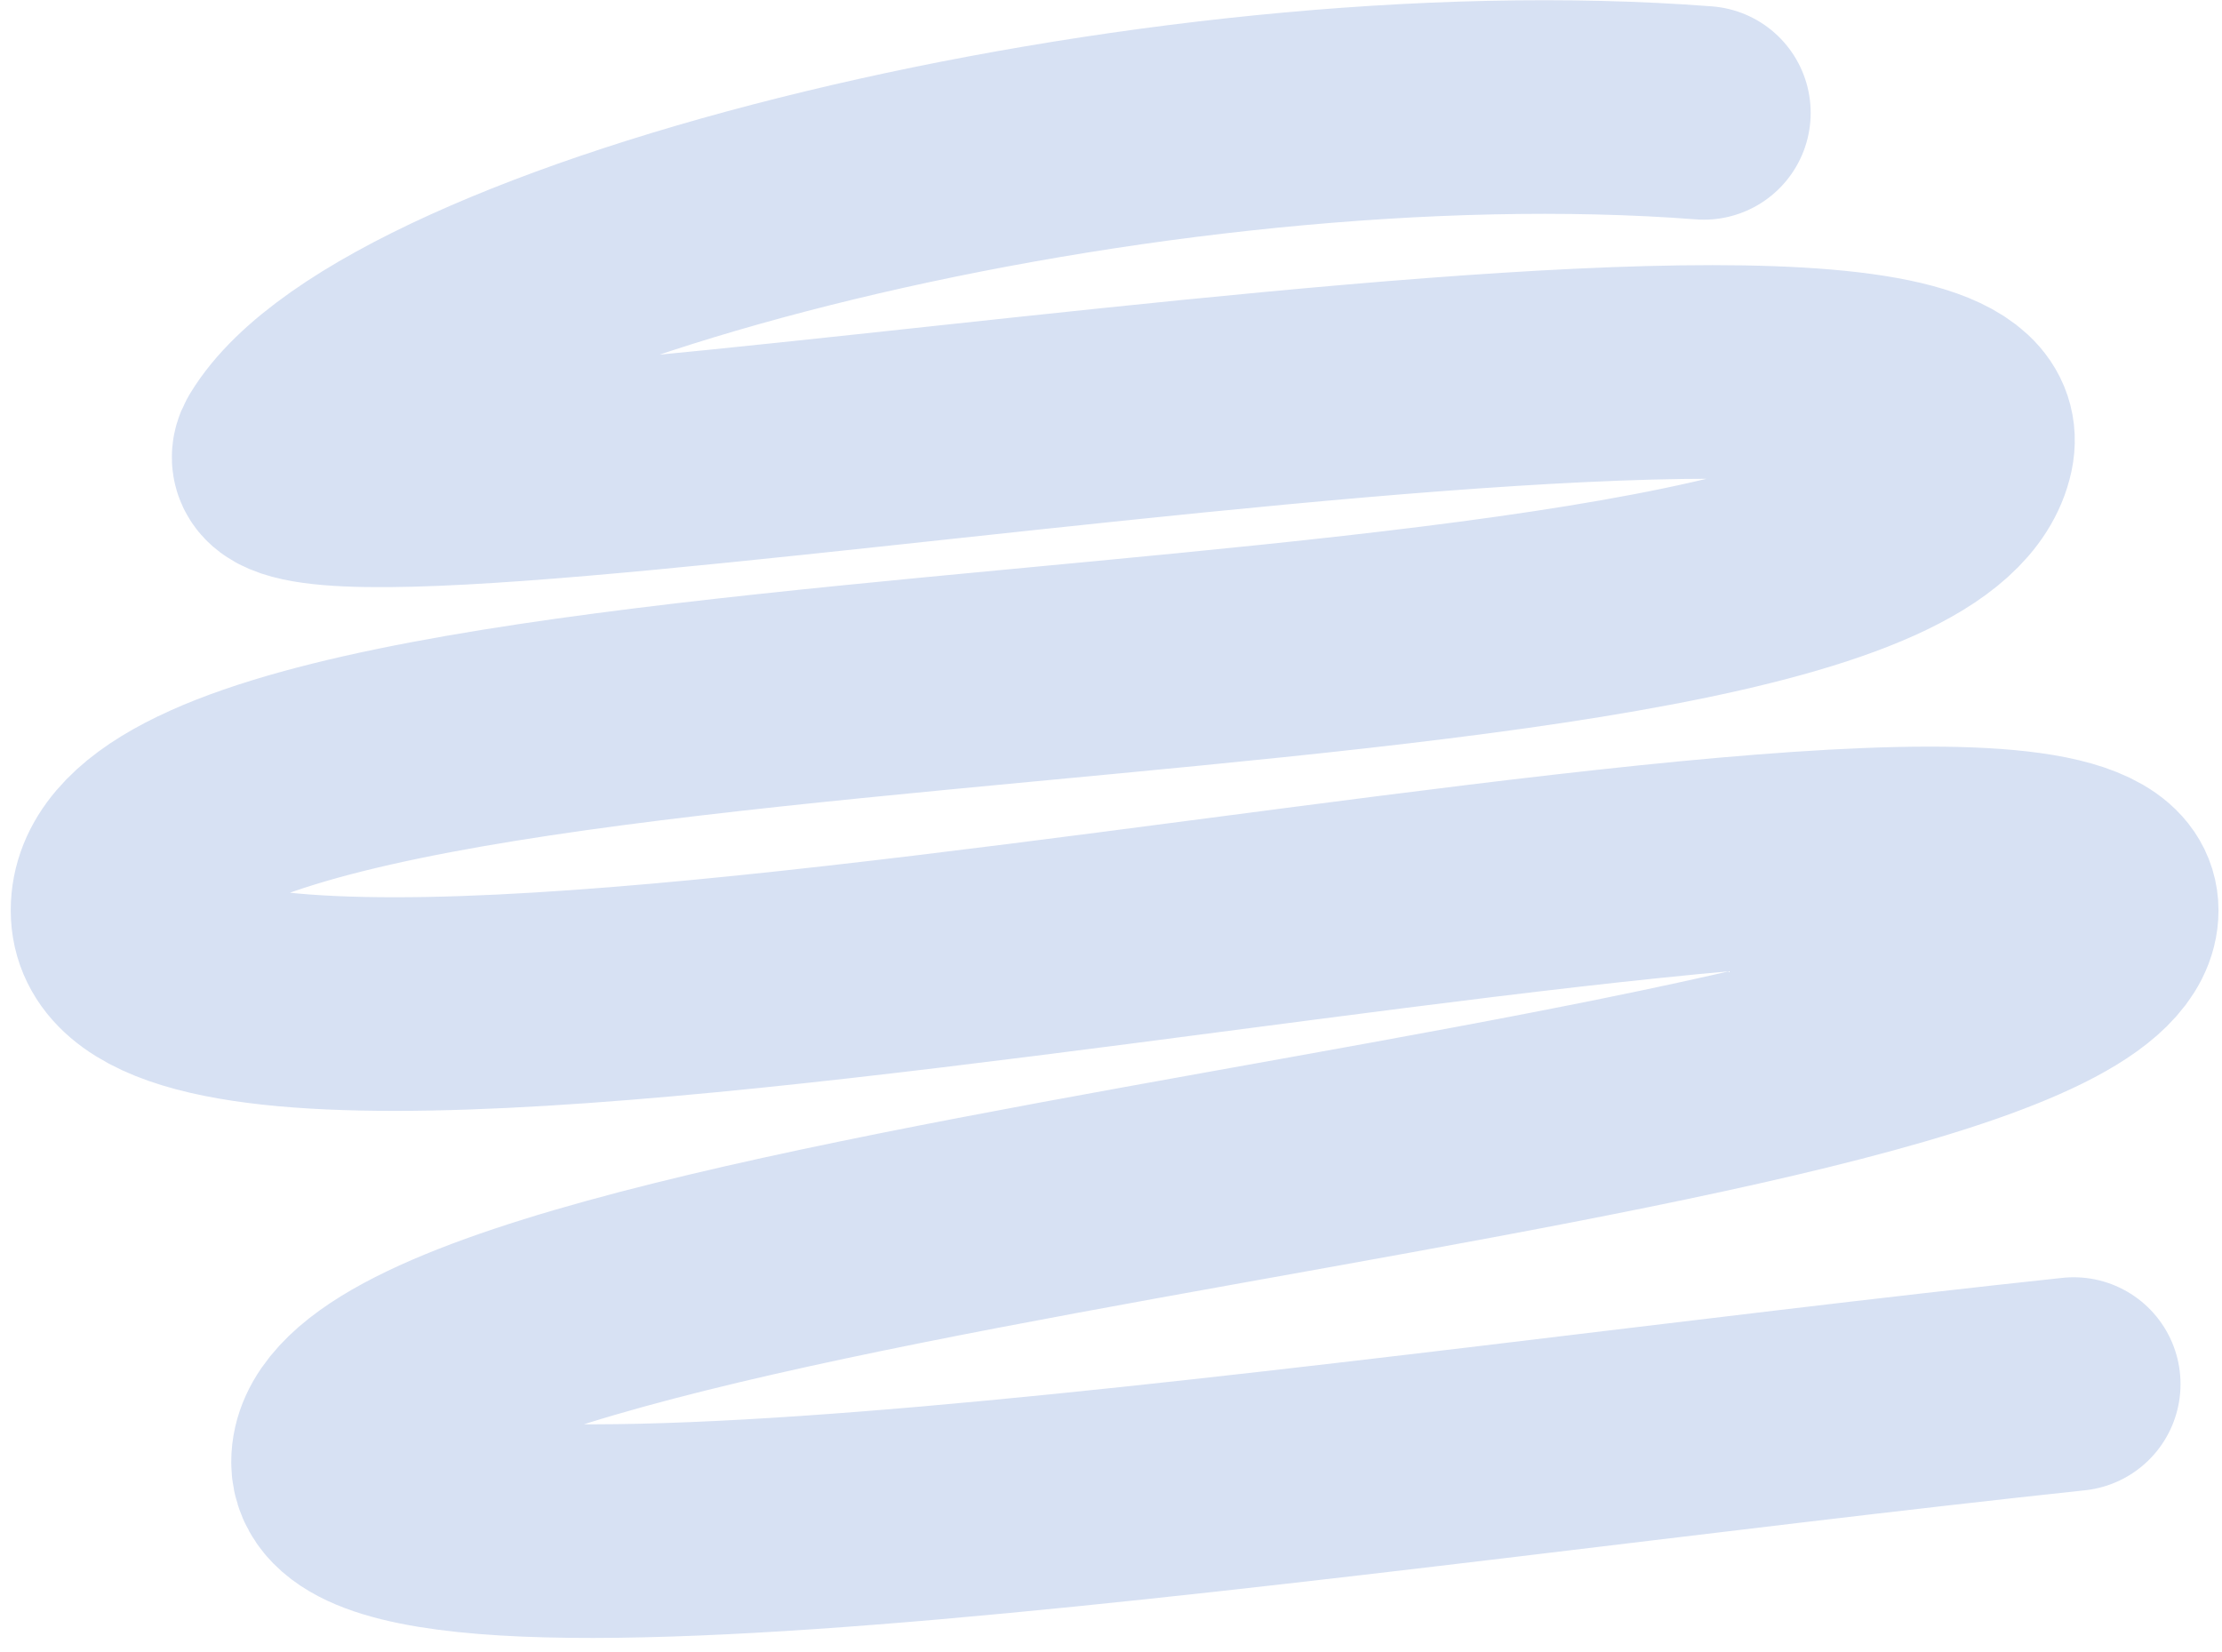 <?xml version="1.0" encoding="UTF-8"?> <svg xmlns="http://www.w3.org/2000/svg" width="156" height="116" viewBox="0 0 156 116" fill="none"><path d="M119.622 7.925C81.168 4.979 27.672 18.451 19.757 31.525C13.975 41.077 141.505 15.525 138.098 31.525C133.847 51.483 8.254 43.198 8.254 63.924C8.254 84.651 148.254 48.379 148.254 63.924C148.254 79.469 23.735 85.487 23.735 102.661C23.735 113.993 94.309 102.661 145.588 97.188" stroke="#D7E1F3" stroke-width="15" stroke-linecap="round"></path></svg> 